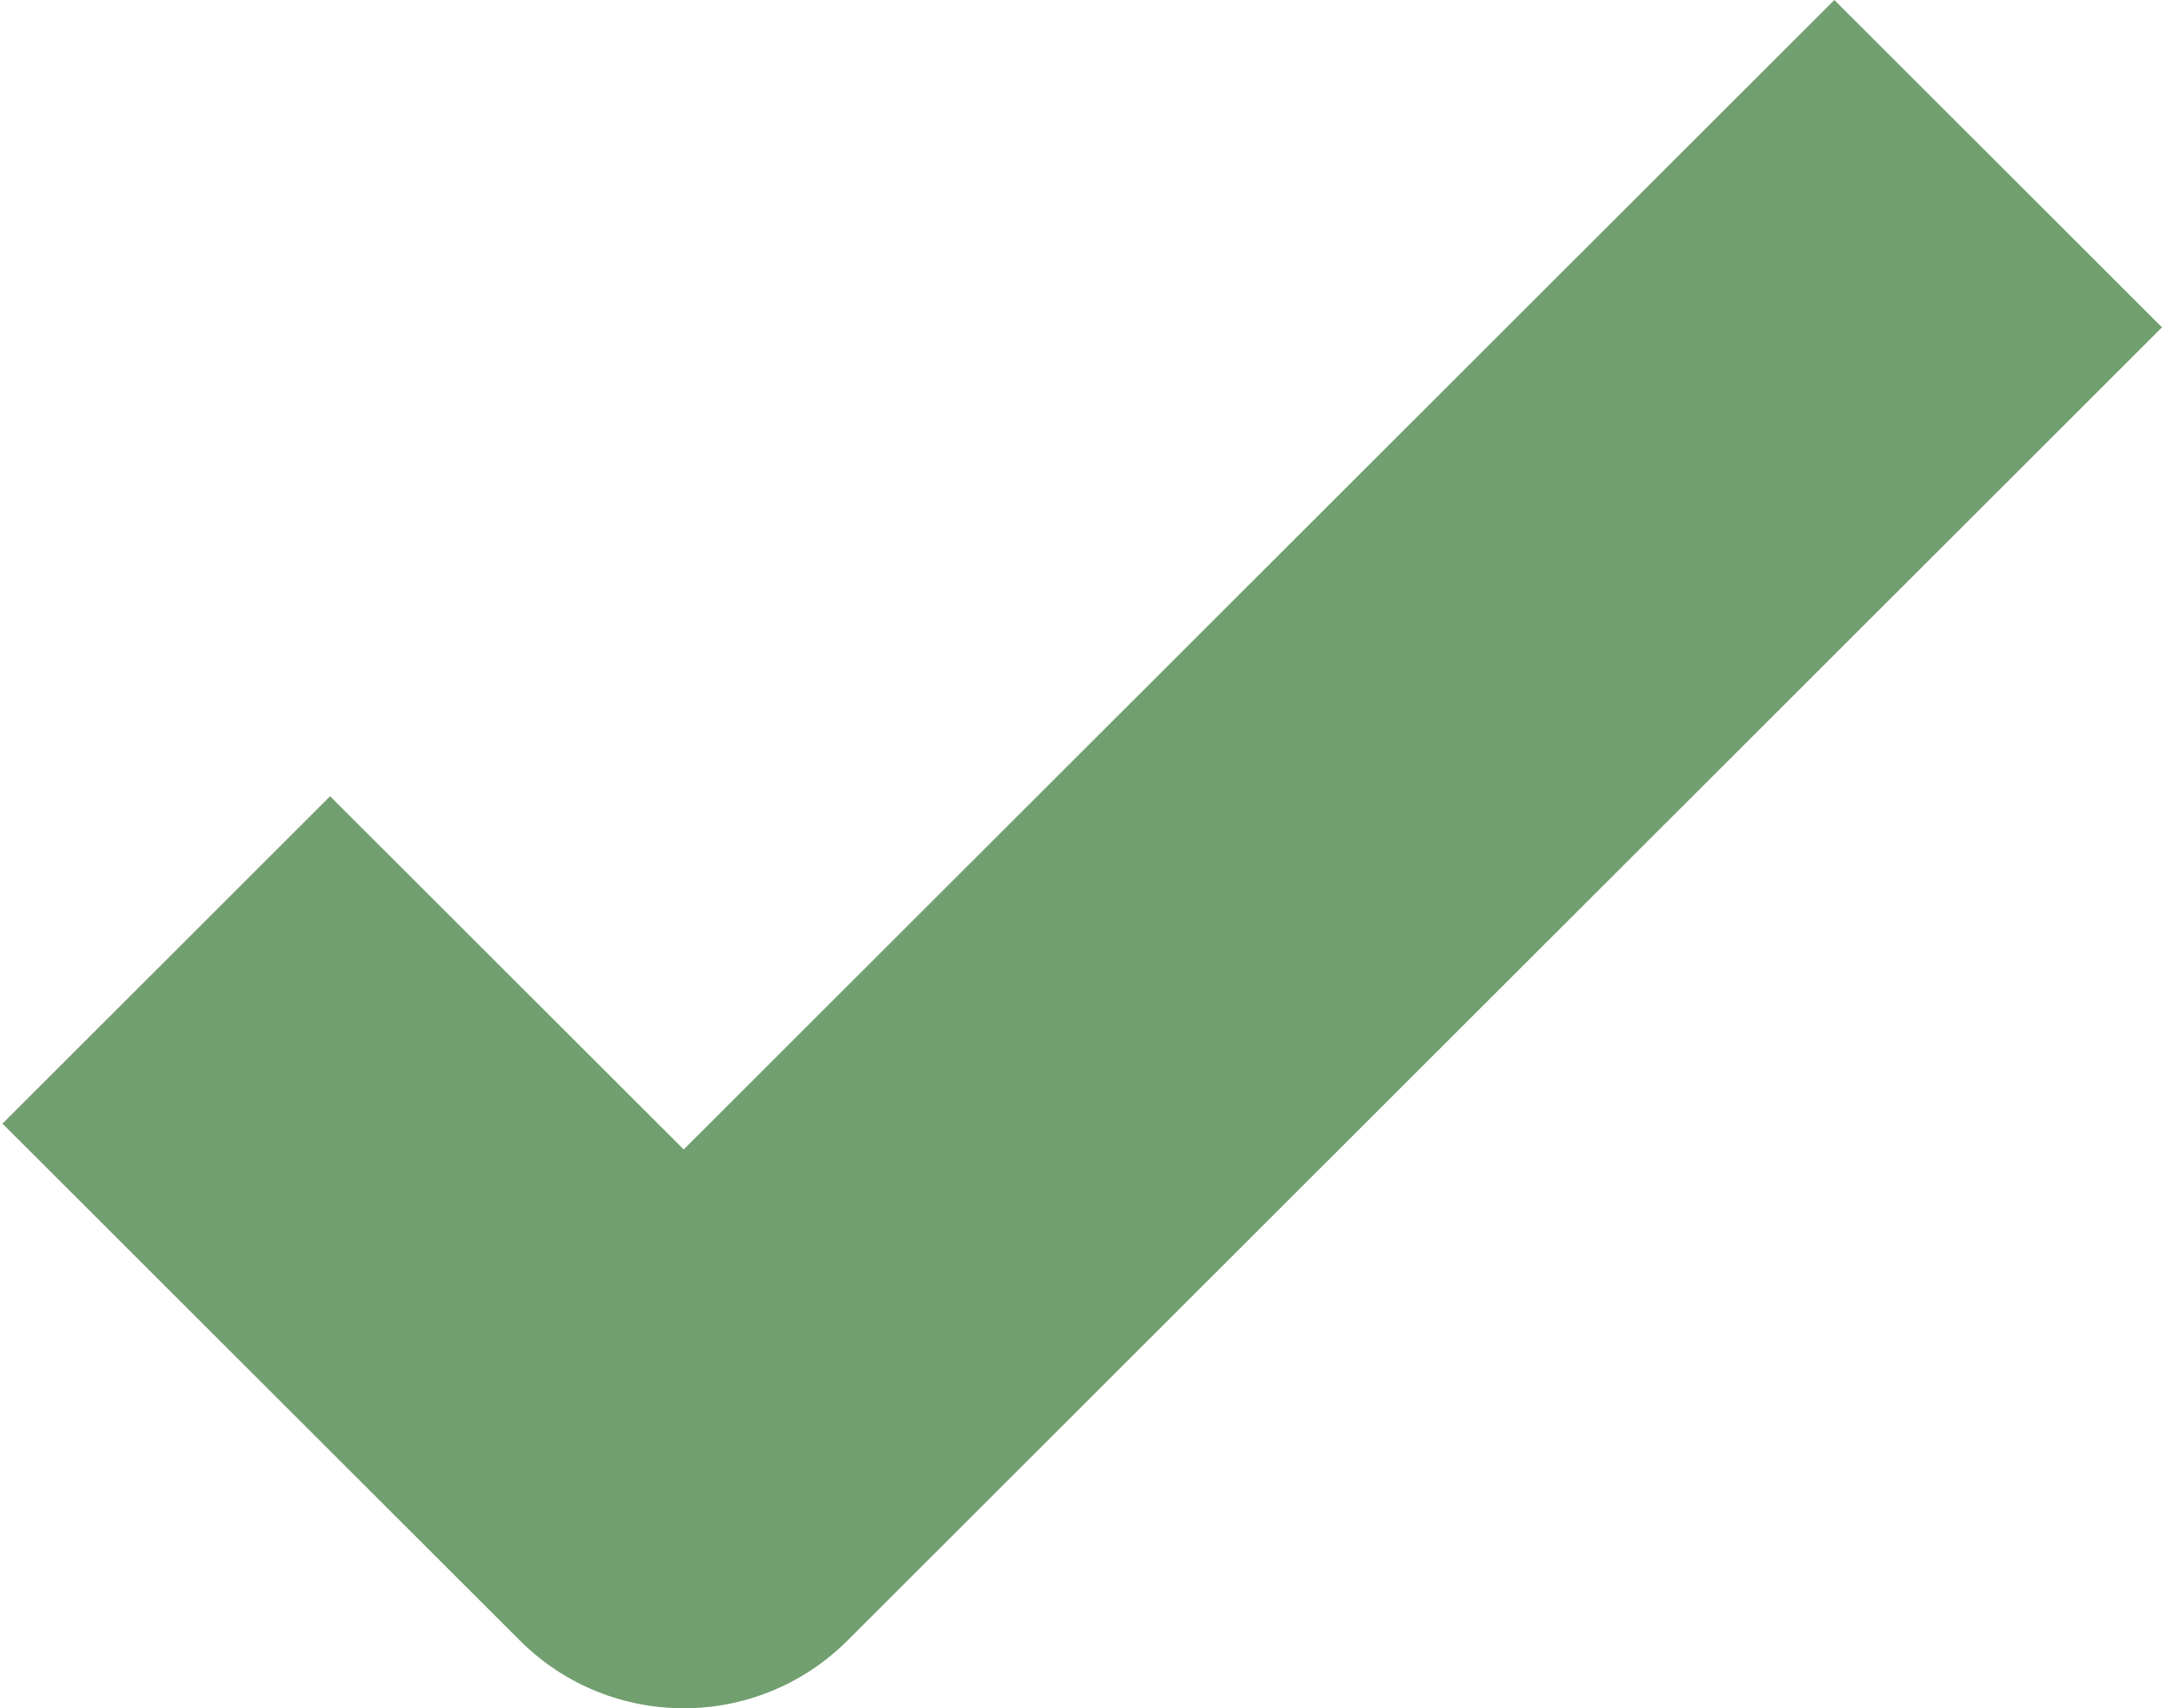 <?xml version="1.0" encoding="utf-8"?>
<!-- Generator: Adobe Illustrator 16.0.0, SVG Export Plug-In . SVG Version: 6.00 Build 0)  -->
<!DOCTYPE svg PUBLIC "-//W3C//DTD SVG 1.1//EN" "http://www.w3.org/Graphics/SVG/1.1/DTD/svg11.dtd">
<svg version="1.1" id="Layer_1" xmlns="http://www.w3.org/2000/svg" xmlns:xlink="http://www.w3.org/1999/xlink" x="0px" y="0px"
	 width="81px" height="64px" viewBox="0 0 81 64" enable-background="new 0 0 81 64" xml:space="preserve">
<path fill="#729F70" d="M25.615,64c-2.222,0-4.443-0.846-6.138-2.539L0.092,42.096l12.276-12.264l13.247,13.232L68.724,0L81,12.264
	L31.753,61.461C30.058,63.154,27.836,64,25.615,64z"/>
</svg>
